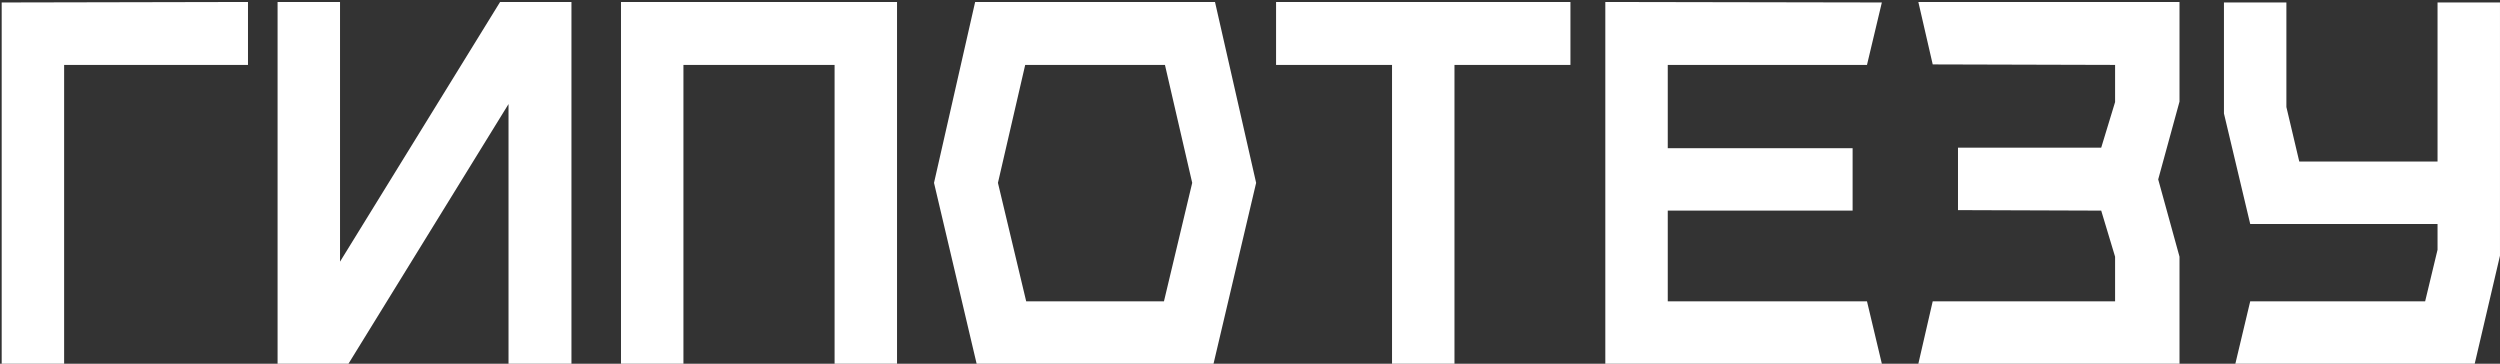<?xml version="1.0" encoding="UTF-8"?> <svg xmlns="http://www.w3.org/2000/svg" width="433" height="63" viewBox="0 0 433 63" fill="none"><rect x="0" y="0" width="433" height="63" fill="#333333" stroke="none"/> <path d="M42.951 0.342V11.243H11.107V63H0.292V0.428L42.951 0.342ZM58.892 0.342V45.318L86.616 0.342H98.976V63H88.076V18.023L60.352 63H48.077V0.342H58.892ZM107.556 0.342H155.365V63H144.55V11.243H118.371V63H107.556V0.342ZM210.438 0.342L217.562 31.671L210.181 63H169.153L161.771 31.671L168.895 0.342H210.438ZM177.736 52.185H201.598L206.49 31.671L201.769 11.243H177.564L172.843 31.671L177.736 52.185ZM272 0.342V11.243H251.915V63H241.1V11.243H221.015V0.342H272ZM323.275 52.185H323.361L325.936 63H278.041V0.342L325.936 0.428L323.361 11.243H288.856V25.663H320.872V36.478H288.856V52.185H323.275ZM377.491 17.594L373.8 31.07L377.491 44.46V63H332.257L334.746 52.185H366.333V44.46L363.929 36.478L339.124 36.392V25.577H363.929L366.333 17.68V11.243L334.746 11.157L332.257 0.342H377.491V17.594ZM432.997 0.428V44.288L428.619 63H387.162L389.737 52.185H420.036L422.182 43.258V38.795H389.737L385.188 19.654V0.428H396.003V18.538L398.234 27.98H422.182V0.428H432.997Z" fill="white"></path> </svg> 